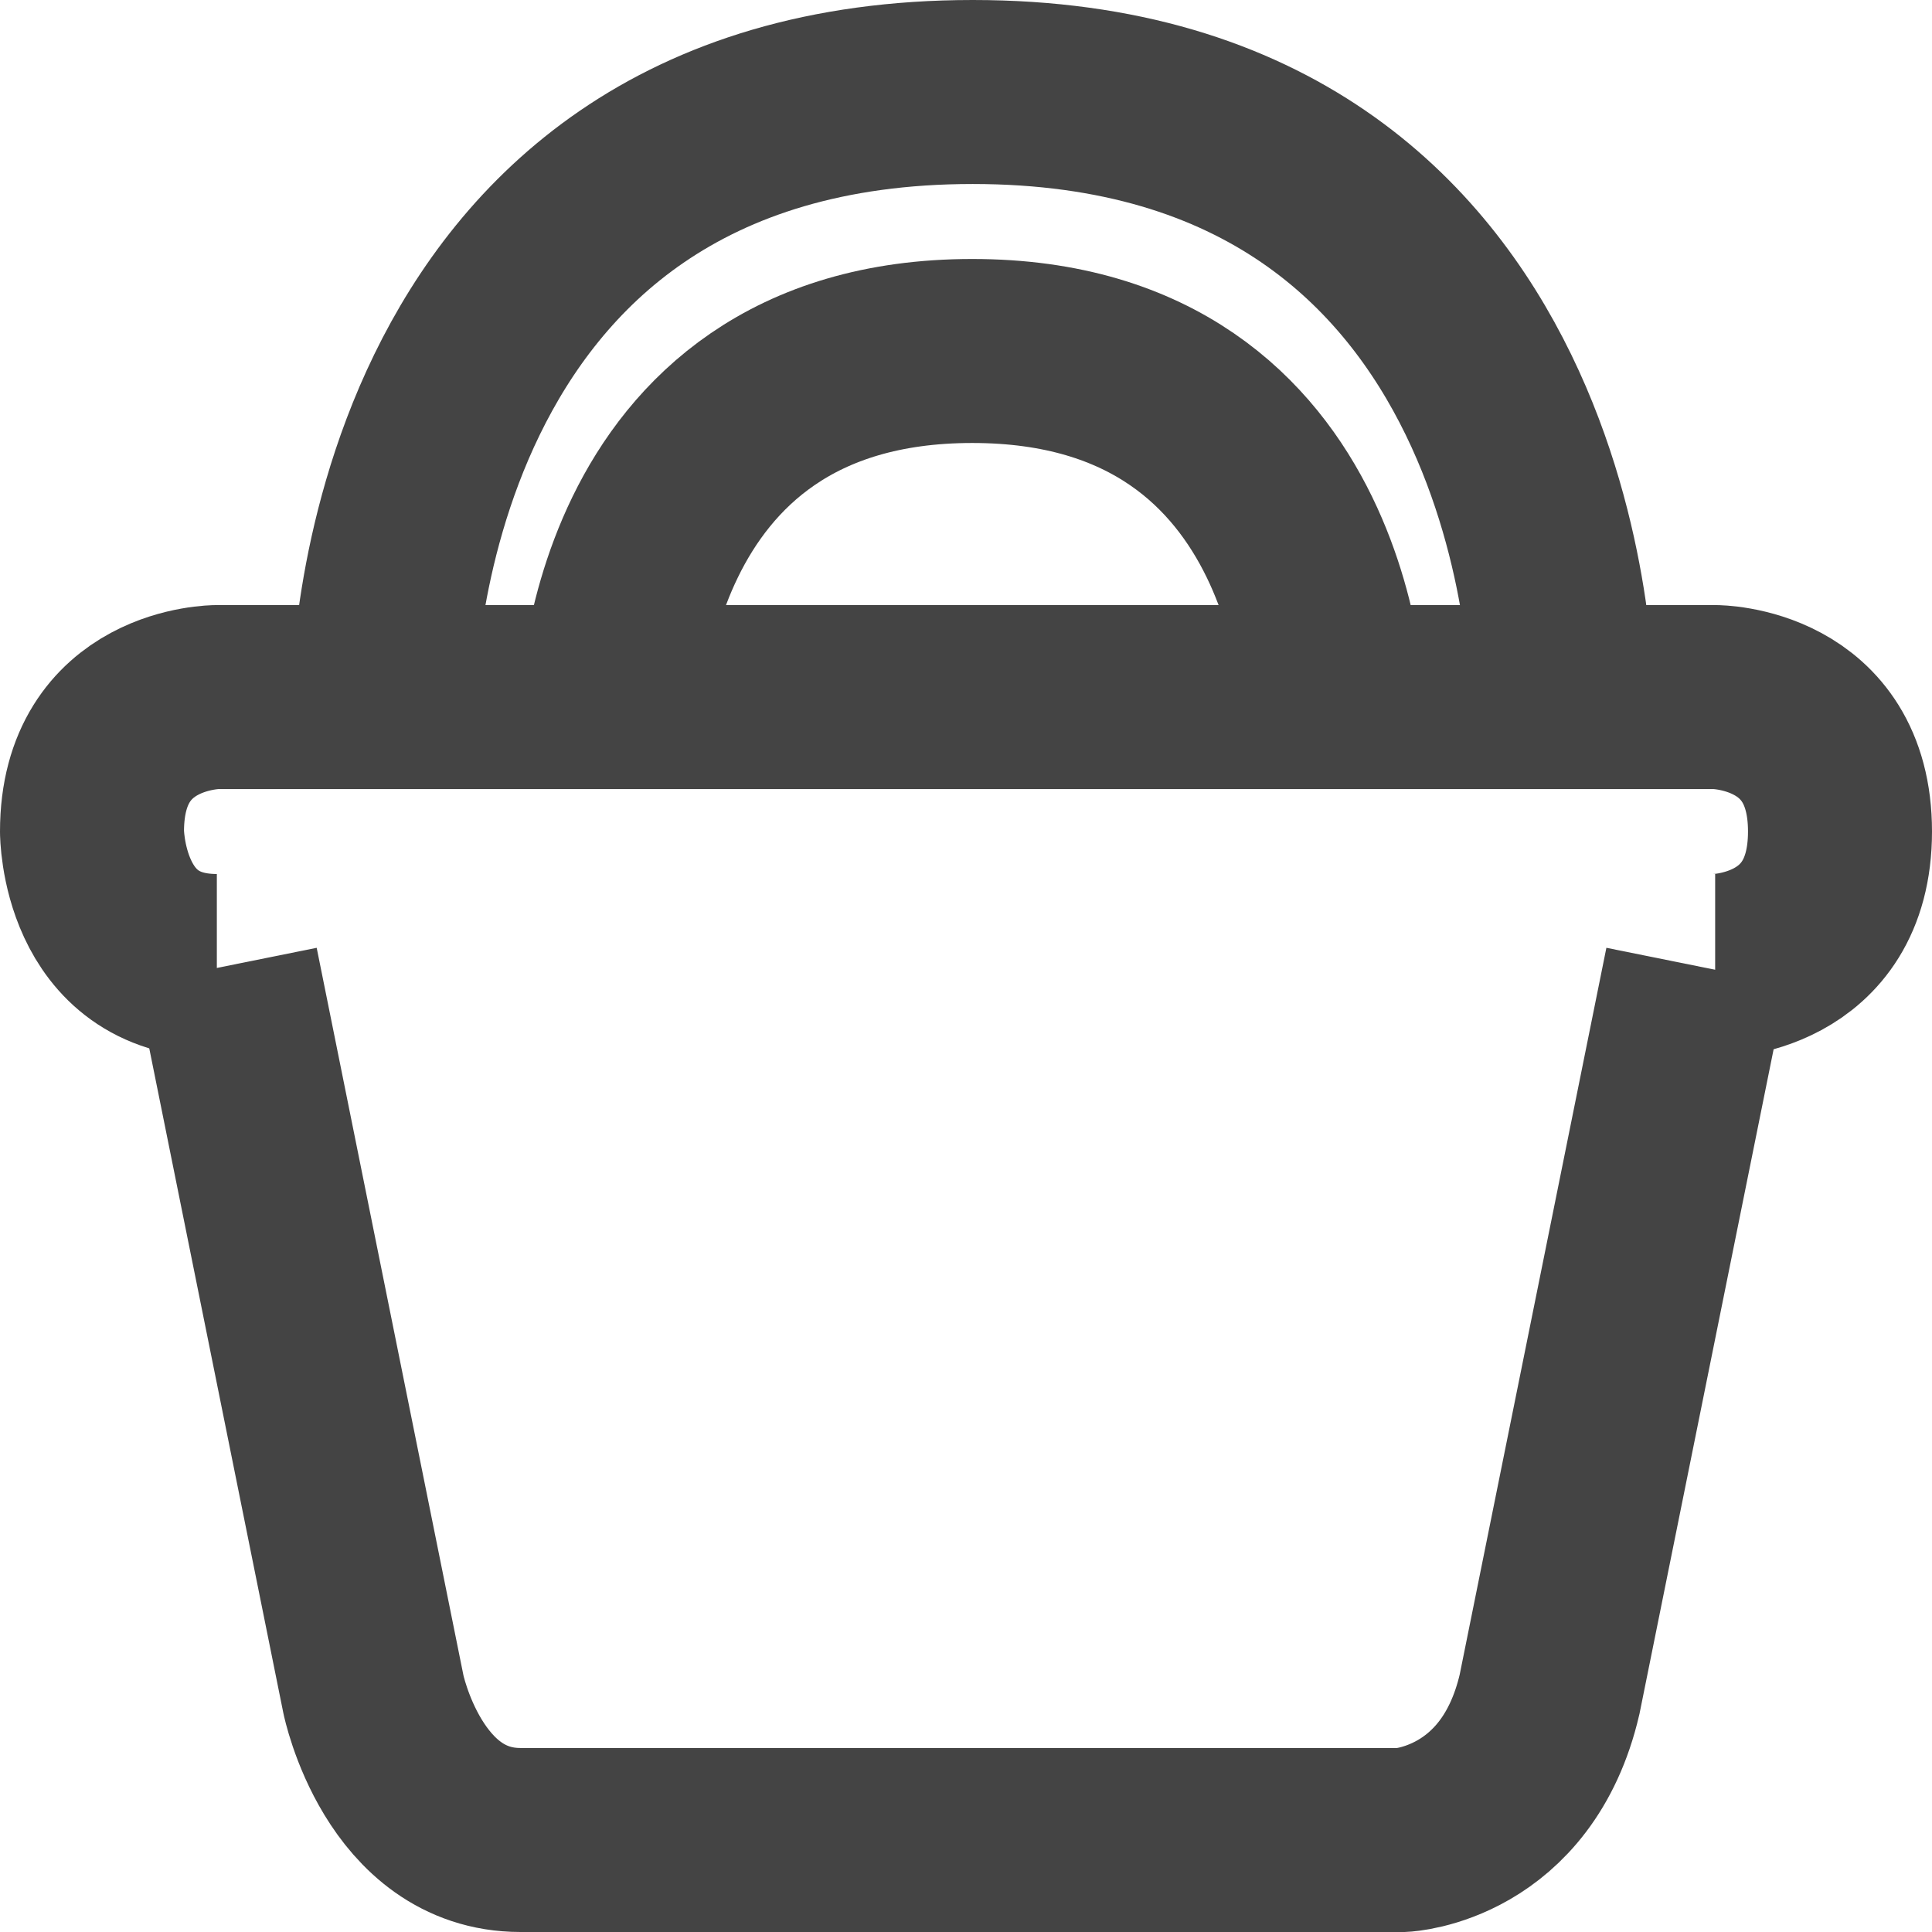 <?xml version="1.0" encoding="UTF-8"?>
<svg width="21px" height="21px" viewBox="0 0 21 21" version="1.1" xmlns="http://www.w3.org/2000/svg" xmlns:xlink="http://www.w3.org/1999/xlink">
    <!-- Generator: Sketch 46.2 (44496) - http://www.bohemiancoding.com/sketch -->
    <title>Page 1</title>
    <desc>Created with Sketch.</desc>
    <defs></defs>
    <g id="[ON-HOLD]-08-Mega-Menü" stroke="none" stroke-width="1" fill="none" fill-rule="evenodd">
        <g id="Warenkorb-Desktop" transform="translate(-961, -26)" stroke="#444444" stroke-width="2">
            <g id="Page-1" transform="translate(962, 27)">
                <path d="M3.167,6.577 C3.167,6.577 3.167,0 9.573,0 C15.979,0 15.979,6.577 15.979,6.577" id="Stroke-1"></path>
                <path d="M17.643,9.5 C17.643,9.5 19,9.5 19,8.038 C19,6.577 17.643,6.577 17.643,6.577 L1.357,6.577 C1.357,6.577 0,6.577 0,8.038 L0,8.038 C0,8.038 0,9.5 1.357,9.5" id="Stroke-3"></path>
                <path d="M5.63,6.858 C5.63,6.858 5.63,2.815 9.568,2.815 C13.507,2.815 13.507,6.858 13.507,6.858" id="Stroke-1"></path>
                <path d="M1.462,9.5 L3.059,17.417 C3.059,17.417 3.385,19 4.657,19 L14.245,19 C14.245,19 15.488,18.941 15.843,17.417 L17.441,9.5" id="Stroke-5"></path>
            </g>
        </g>
    </g>
</svg>